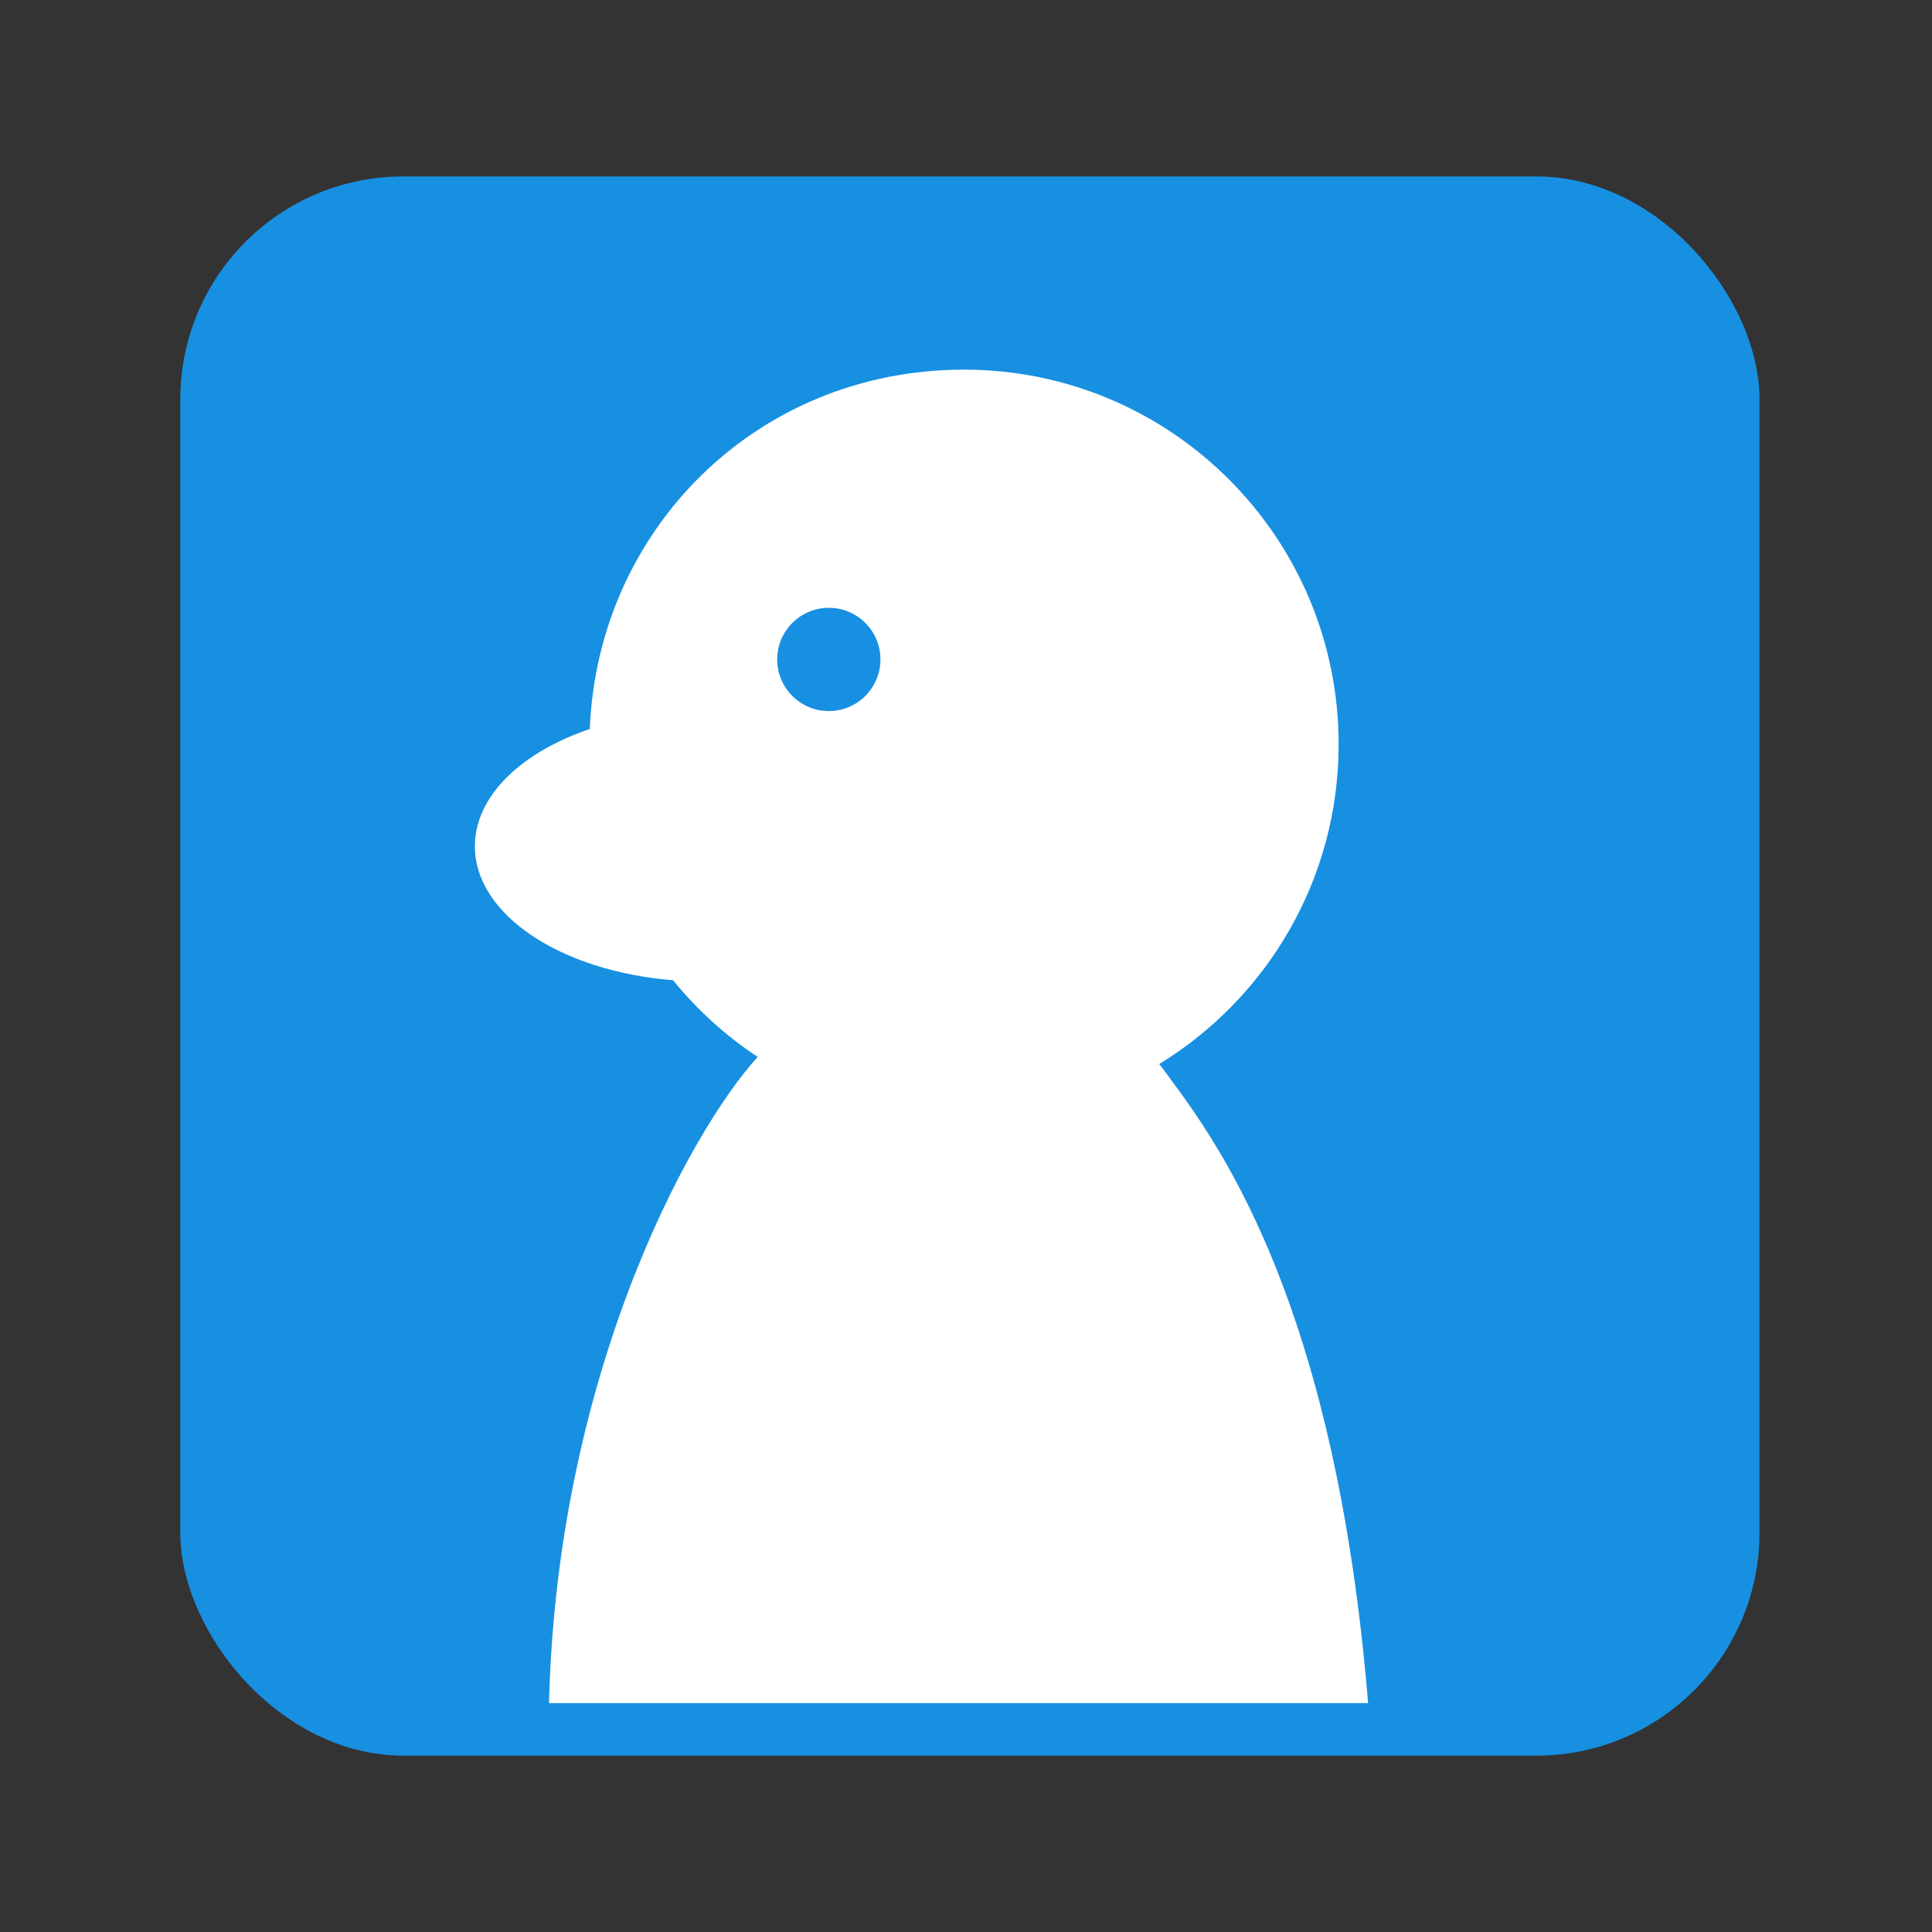 <?xml version="1.0" encoding="UTF-8"?><svg id="_レイヤー_1" xmlns="http://www.w3.org/2000/svg" xmlns:xlink="http://www.w3.org/1999/xlink" viewBox="0 0 400 400"><rect x="0" y="0" width="400" height="400" fill="#333333" stroke="none"/><defs><clipPath id="clippath"><rect x="47.74" y="46.94" width="305.67" height="305.67" rx="46.15" ry="46.15" style="fill:none;"/></clipPath></defs><rect x="37.33" y="36.53" width="326.95" height="326.95" rx="46.15" ry="46.15" style="fill:#1790e2;"/><g style="clip-path:url(#clippath);"><path d="M240.22,220.58c-.07-.09-.15-.19-.22-.28,22.28-13.63,37.15-38.18,37.15-66.21,0-42.84-34.73-77.56-77.56-77.56s-75.82,33.03-77.48,74.4c-14.21,4.83-23.79,13.89-23.79,24.28,0,14.19,17.87,25.91,41.03,27.73,4.99,6.15,10.9,11.51,17.52,15.89,0,0,0,0,0,0-14.13,15.44-43.29,68.22-43.29,140.45,18.33.15,156.22.61,170.19.18-6.3-91.75-33.25-125-43.53-138.87ZM171.6,125.84c5.9,0,10.69,4.79,10.69,10.69s-4.79,10.69-10.69,10.69-10.69-4.79-10.69-10.69,4.79-10.69,10.69-10.69Z" style="fill:#fff;"/></g></svg>